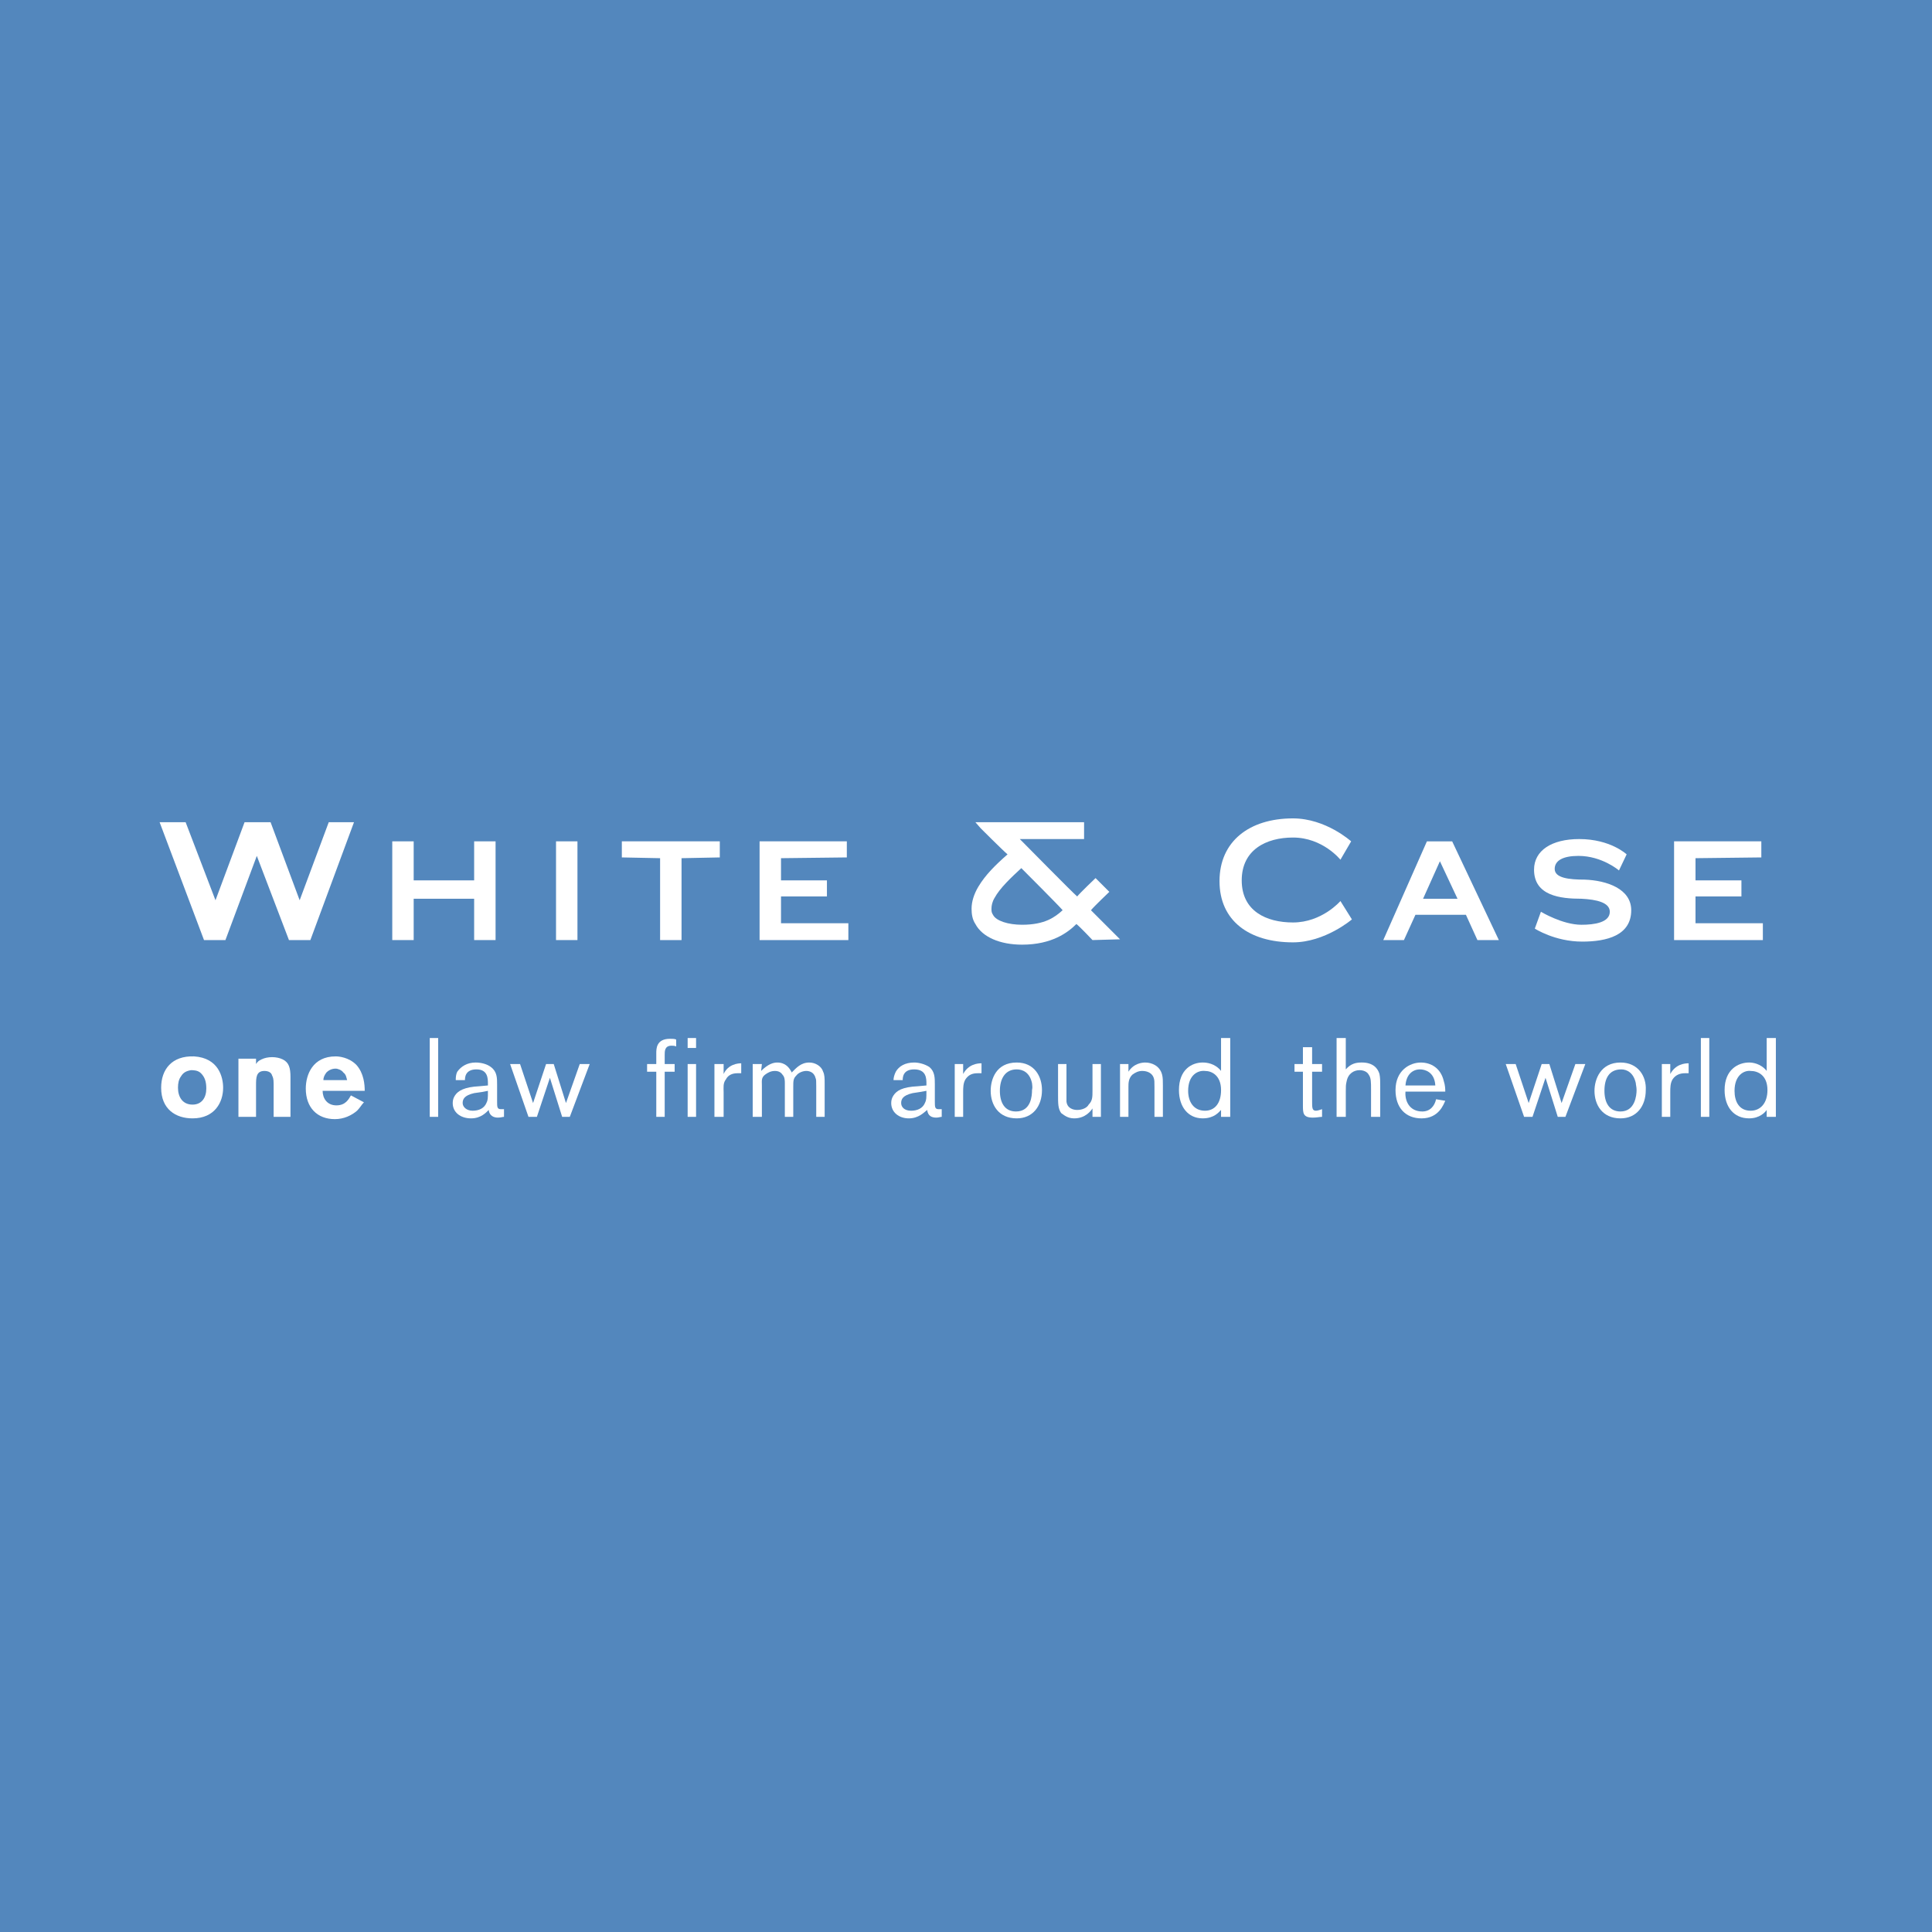 <?xml version="1.0" encoding="utf-8"?>
<!-- Generator: Adobe Illustrator 13.0.0, SVG Export Plug-In . SVG Version: 6.00 Build 14948)  -->
<!DOCTYPE svg PUBLIC "-//W3C//DTD SVG 1.0//EN" "http://www.w3.org/TR/2001/REC-SVG-20010904/DTD/svg10.dtd">
<svg version="1.0" id="Layer_1" xmlns="http://www.w3.org/2000/svg" xmlns:xlink="http://www.w3.org/1999/xlink" x="0px" y="0px"
	 width="192.756px" height="192.756px" viewBox="0 0 192.756 192.756" enable-background="new 0 0 192.756 192.756"
	 xml:space="preserve">
<g>
	<polygon fill-rule="evenodd" clip-rule="evenodd" fill="#5387BD" points="0,0 192.756,0 192.756,192.756 0,192.756 0,0 	"/>
	<path fill-rule="evenodd" clip-rule="evenodd" fill="#FFFFFF" d="M19.361,105.396c-2.214-0.076-3.283,1.297-3.283,3.131
		c0,2.137,1.45,3.053,3.13,3.053c2.214,0,3.054-1.604,3.054-3.053C22.262,107.457,21.804,105.549,19.361,105.396L19.361,105.396
		L19.361,105.396z M19.056,106.771c0.229,0,0.687,0,0.992,0.305c0.382,0.381,0.535,0.84,0.535,1.527
		c0,0.916-0.458,1.604-1.375,1.604c-0.993,0-1.451-0.764-1.451-1.68c0-0.459,0.077-0.84,0.306-1.146
		C18.292,107,18.597,106.848,19.056,106.771L19.056,106.771L19.056,106.771z"/>
	<path fill-rule="evenodd" clip-rule="evenodd" fill="#FFFFFF" d="M25.545,105.625h-1.756v5.803h1.756v-3.131
		c0-0.764,0-1.449,0.84-1.449c0.382,0,0.687,0.152,0.763,0.457c0.077,0.152,0.153,0.307,0.153,0.84v3.283h1.68v-3.971
		c0-0.916-0.153-1.449-0.764-1.756c-0.306-0.152-0.688-0.229-1.069-0.229c-0.381,0-0.763,0.076-1.069,0.229
		c-0.305,0.152-0.381,0.229-0.534,0.459V105.625L25.545,105.625z"/>
	<path fill-rule="evenodd" clip-rule="evenodd" fill="#FFFFFF" d="M35.013,109.289c-0.229,0.383-0.534,0.994-1.45,0.994
		c-0.917,0-1.375-0.688-1.375-1.451h4.2c0-0.611-0.077-1.756-0.84-2.596c-0.764-0.764-1.756-0.84-2.062-0.84
		c-2.291,0-2.978,1.832-2.978,3.207c0,1.908,1.145,3.053,2.901,3.053c0.916,0,1.68-0.381,2.214-0.84
		c0.305-0.305,0.458-0.609,0.687-0.84L35.013,109.289L35.013,109.289z M32.264,107.764c0-0.23,0.076-0.459,0.305-0.764
		c0.153-0.152,0.458-0.383,0.917-0.383c0.229,0,0.611,0.154,0.764,0.383c0.305,0.229,0.305,0.533,0.382,0.764H32.264L32.264,107.764
		z"/>
	<polygon fill-rule="evenodd" clip-rule="evenodd" fill="#FFFFFF" points="42.877,103.564 42.877,111.428 43.717,111.428 
		43.717,103.564 42.877,103.564 	"/>
	<path fill-rule="evenodd" clip-rule="evenodd" fill="#FFFFFF" d="M47.84,108.373c-1.527,0.076-2.138,0.459-2.443,0.916
		c-0.153,0.23-0.229,0.459-0.229,0.764c0,0.918,0.764,1.527,1.833,1.527c0.993,0,1.527-0.609,1.756-0.84
		c0.077,0.611,0.535,0.764,0.916,0.764c0.306,0,0.458-0.076,0.611-0.076v-0.764c-0.077,0-0.229,0-0.306,0
		c-0.382,0-0.382-0.229-0.382-0.764v-1.68c0-0.688,0-1.297-0.611-1.756c-0.382-0.305-0.992-0.457-1.527-0.457
		c-0.84,0-1.451,0.381-1.833,0.916c-0.153,0.305-0.153,0.609-0.153,0.84h0.917c0-0.23,0-1.07,1.146-1.07
		c1.145,0,1.145,0.918,1.145,1.451v0.152L47.84,108.373L47.84,108.373z M48.68,108.832c0,0.764,0,0.916-0.153,1.221
		c-0.229,0.535-0.763,0.764-1.374,0.764s-0.993-0.381-0.993-0.764c0-0.381,0.153-0.764,1.146-0.992
		C47.916,108.984,48.374,108.908,48.68,108.832L48.68,108.832L48.68,108.832z"/>
	<polygon fill-rule="evenodd" clip-rule="evenodd" fill="#FFFFFF" points="54.482,106.16 53.184,110.053 51.887,106.16 
		50.894,106.16 52.726,111.428 53.566,111.428 54.864,107.533 56.086,111.428 56.849,111.428 58.834,106.16 57.842,106.16 
		56.467,110.053 55.246,106.16 54.482,106.16 	"/>
	<path fill-rule="evenodd" clip-rule="evenodd" fill="#FFFFFF" d="M66.317,105.244c0-0.383,0-0.916,0.687-0.916
		c0.076,0,0.305,0,0.458,0.076v-0.688c-0.153-0.076-0.382-0.076-0.611-0.076c-1.374,0-1.374,0.992-1.374,1.449v1.07h-0.917v0.764
		h0.917v4.504h0.84v-4.504h0.992v-0.764h-0.992V105.244L66.317,105.244z"/>
	<path fill-rule="evenodd" clip-rule="evenodd" fill="#FFFFFF" d="M68.607,103.564v0.992h0.84v-0.992H68.607L68.607,103.564z
		 M68.607,106.16v5.268h0.84v-5.268H68.607L68.607,106.16z"/>
	<path fill-rule="evenodd" clip-rule="evenodd" fill="#FFFFFF" d="M71.279,106.16v5.268h0.917v-2.443
		c0-0.457-0.077-0.916,0.229-1.297c0.229-0.459,0.688-0.611,1.146-0.611c0.152,0,0.305,0,0.381,0v-0.992
		c-0.305,0-1.298,0.076-1.756,1.068v-0.992H71.279L71.279,106.16z"/>
	<path fill-rule="evenodd" clip-rule="evenodd" fill="#FFFFFF" d="M75.097,106.16v5.268h0.916v-3.131
		c0-0.457-0.076-0.764,0.306-1.068c0.305-0.229,0.611-0.381,0.993-0.381s0.611,0.152,0.763,0.381
		c0.229,0.229,0.229,0.611,0.229,0.84v3.359h0.84v-2.979c0-0.609,0-0.838,0.306-1.145c0.229-0.305,0.687-0.457,0.992-0.457
		c0.229,0,0.764,0.076,0.917,0.686c0.077,0.154,0.077,0.307,0.077,0.84v3.055h0.84v-3.283c0-0.533,0-0.916-0.153-1.221
		c-0.153-0.535-0.764-0.916-1.375-0.916c-0.84,0-1.298,0.533-1.756,0.992c-0.229-0.459-0.611-0.992-1.451-0.992
		c-0.382,0-0.917,0.152-1.604,0.84l0.076-0.688H75.097L75.097,106.16z"/>
	<path fill-rule="evenodd" clip-rule="evenodd" fill="#FFFFFF" d="M91.589,108.373c-1.603,0.076-2.138,0.459-2.443,0.916
		c-0.153,0.23-0.229,0.459-0.229,0.764c0,0.918,0.764,1.527,1.756,1.527s1.527-0.609,1.832-0.84
		c0.077,0.611,0.458,0.764,0.917,0.764c0.229,0,0.382-0.076,0.534-0.076v-0.764c-0.076,0-0.152,0-0.305,0
		c-0.382,0-0.382-0.229-0.382-0.764v-1.68c0-0.688,0-1.297-0.535-1.756c-0.458-0.305-1.068-0.457-1.527-0.457
		c-0.916,0-1.527,0.381-1.832,0.916c-0.153,0.305-0.229,0.609-0.229,0.84h0.917c0-0.23,0-1.07,1.145-1.07
		c1.222,0,1.222,0.918,1.222,1.451v0.152L91.589,108.373L91.589,108.373z M92.429,108.832c0,0.764,0,0.916-0.153,1.221
		c-0.229,0.535-0.763,0.764-1.374,0.764c-0.687,0-0.993-0.381-0.993-0.764c0-0.381,0.153-0.764,1.146-0.992
		C91.589,108.984,92.047,108.908,92.429,108.832L92.429,108.832L92.429,108.832z"/>
	<path fill-rule="evenodd" clip-rule="evenodd" fill="#FFFFFF" d="M95.254,106.16v5.268h0.84v-2.443c0-0.457,0-0.916,0.229-1.297
		c0.305-0.459,0.687-0.611,1.221-0.611c0.153,0,0.229,0,0.382,0v-0.992c-0.382,0-1.298,0.076-1.832,1.068v-0.992H95.254
		L95.254,106.16z"/>
	<path fill-rule="evenodd" clip-rule="evenodd" fill="#FFFFFF" d="M103.958,108.756c0-1.375-0.764-2.748-2.52-2.748
		c-2.062,0-2.597,1.68-2.597,2.824c0,1.375,0.764,2.748,2.597,2.748C103.042,111.58,103.958,110.359,103.958,108.756
		L103.958,108.756L103.958,108.756z M102.965,108.756c0,0.533-0.076,2.137-1.603,2.137c-1.146,0-1.604-0.916-1.604-2.061
		c0-1.221,0.534-2.139,1.68-2.139c0.61,0,1.298,0.307,1.526,1.375C102.965,108.221,103.042,108.449,102.965,108.756L102.965,108.756
		L102.965,108.756z"/>
	<path fill-rule="evenodd" clip-rule="evenodd" fill="#FFFFFF" d="M105.562,109.213c0,0.916,0,1.375,0.306,1.834
		c0.229,0.152,0.61,0.533,1.298,0.533c1.145,0,1.679-0.764,1.832-0.992v0.84h0.84v-5.268h-0.84v2.672c0,0.611,0,0.992-0.382,1.375
		c-0.152,0.305-0.611,0.533-1.146,0.533c-0.382,0-0.992-0.152-1.068-0.84c0-0.152,0-0.152,0-0.764v-2.977h-0.84V109.213
		L105.562,109.213z"/>
	<path fill-rule="evenodd" clip-rule="evenodd" fill="#FFFFFF" d="M111.745,106.16v5.268h0.84v-2.979c0-0.381,0-0.838,0.382-1.221
		c0.306-0.229,0.611-0.381,0.993-0.381c0.534,0,0.992,0.229,1.146,0.686c0.076,0.23,0.076,0.383,0.076,0.916v2.979h0.84v-3.131
		c0-0.457,0-0.764-0.076-1.068c-0.229-0.916-1.069-1.221-1.68-1.221c-0.306,0-1.146,0.076-1.681,0.916v-0.764H111.745
		L111.745,106.16z"/>
	<path fill-rule="evenodd" clip-rule="evenodd" fill="#FFFFFF" d="M121.824,103.564v3.283c-0.611-0.764-1.451-0.84-1.833-0.84
		c-1.068,0-2.366,0.686-2.366,2.748c0,1.68,0.916,2.824,2.366,2.824c1.146,0,1.604-0.609,1.833-0.84v0.688h0.916v-7.863H121.824
		L121.824,103.564z M120.221,106.848c0.687,0,1.604,0.457,1.604,1.908c0,1.297-0.611,2.061-1.604,2.061
		c-1.146,0-1.68-0.916-1.68-1.984C118.541,107.229,119.533,106.771,120.221,106.848L120.221,106.848L120.221,106.848z"/>
	<path fill-rule="evenodd" clip-rule="evenodd" fill="#FFFFFF" d="M130.91,104.48h-0.917v1.68h-0.84v0.764h0.84v3.359
		c0,0.764,0,1.221,0.993,1.221c0.382,0,0.687-0.076,0.916-0.076v-0.764c-0.229,0.076-0.458,0.152-0.611,0.152
		c-0.381,0-0.381-0.305-0.381-0.916v-2.977h0.992v-0.764h-0.992V104.48L130.91,104.48z"/>
	<path fill-rule="evenodd" clip-rule="evenodd" fill="#FFFFFF" d="M133.353,111.428h0.917v-2.52c0-0.459,0-0.688,0.076-0.992
		c0.152-0.84,0.764-1.145,1.298-1.145c0.382,0,0.764,0.152,0.916,0.457c0.229,0.305,0.229,0.764,0.229,1.451v2.748h0.916v-3.055
		c0-0.533,0-0.84-0.076-1.221c-0.153-0.535-0.611-1.145-1.756-1.145c-0.535,0-1.069,0.076-1.604,0.686v-3.129h-0.917V111.428
		L133.353,111.428z"/>
	<path fill-rule="evenodd" clip-rule="evenodd" fill="#FFFFFF" d="M143.278,109.672c-0.152,0.688-0.61,1.221-1.374,1.221
		c-1.298,0-1.756-1.068-1.68-1.984h3.97c0-0.229,0-0.611-0.152-1.068c-0.306-1.299-1.298-1.832-2.29-1.832
		c-1.069,0-2.521,0.764-2.521,2.748c0,1.756,0.993,2.824,2.597,2.824c1.756,0,2.214-1.451,2.366-1.756L143.278,109.672
		L143.278,109.672z M140.225,108.297c0.076-1.068,0.688-1.604,1.45-1.604c0.459,0,1.451,0.23,1.527,1.604H140.225L140.225,108.297z"
		/>
	<polygon fill-rule="evenodd" clip-rule="evenodd" fill="#FFFFFF" points="153.815,106.16 152.517,110.053 151.219,106.16 
		150.227,106.16 152.059,111.428 152.898,111.428 154.197,107.533 155.418,111.428 156.182,111.428 158.167,106.16 157.175,106.16 
		155.8,110.053 154.579,106.16 153.815,106.16 	"/>
	<path fill-rule="evenodd" clip-rule="evenodd" fill="#FFFFFF" d="M164.199,108.756c0.076-1.375-0.764-2.748-2.521-2.748
		c-1.984,0-2.596,1.68-2.596,2.824c0,1.375,0.764,2.748,2.596,2.748C163.282,111.58,164.199,110.359,164.199,108.756
		L164.199,108.756L164.199,108.756z M163.282,108.756c0,0.533-0.152,2.137-1.604,2.137c-1.145,0-1.603-0.916-1.603-2.061
		c0-1.221,0.458-2.139,1.68-2.139c0.534,0,1.222,0.307,1.45,1.375C163.206,108.221,163.282,108.449,163.282,108.756L163.282,108.756
		L163.282,108.756z"/>
	<path fill-rule="evenodd" clip-rule="evenodd" fill="#FFFFFF" d="M165.802,106.16v5.268h0.841v-2.443c0-0.457,0-0.916,0.229-1.297
		c0.306-0.459,0.764-0.611,1.222-0.611c0.152,0,0.306,0,0.382,0v-0.992c-0.382,0-1.298,0.076-1.832,1.068v-0.992H165.802
		L165.802,106.16z"/>
	<polygon fill-rule="evenodd" clip-rule="evenodd" fill="#FFFFFF" points="169.696,103.564 169.696,111.428 170.536,111.428 
		170.536,103.564 169.696,103.564 	"/>
	<path fill-rule="evenodd" clip-rule="evenodd" fill="#FFFFFF" d="M176.263,103.564v3.283c-0.611-0.764-1.451-0.84-1.757-0.84
		c-1.068,0-2.442,0.686-2.442,2.748c0,1.68,0.916,2.824,2.442,2.824c1.069,0,1.604-0.609,1.757-0.84v0.688h0.916v-7.863H176.263
		L176.263,103.564z M174.659,106.848c0.763,0,1.68,0.457,1.68,1.908c0,1.297-0.688,2.061-1.68,2.061
		c-1.146,0-1.604-0.916-1.604-1.984C173.056,107.229,174.048,106.771,174.659,106.848L174.659,106.848L174.659,106.848z"/>
	<polygon fill-rule="evenodd" clip-rule="evenodd" fill="#FFFFFF" points="18.521,82.033 21.499,89.82 24.4,82.033 26.996,82.033 
		29.897,89.82 32.799,82.033 35.318,82.033 30.966,93.791 28.829,93.791 25.622,85.392 22.491,93.791 20.354,93.791 15.925,82.033 
		18.521,82.033 	"/>
	<polygon fill-rule="evenodd" clip-rule="evenodd" fill="#FFFFFF" points="41.273,89.668 41.273,93.791 39.136,93.791 
		39.136,83.941 41.273,83.941 41.273,87.835 47.306,87.835 47.306,83.941 49.443,83.941 49.443,93.791 47.306,93.791 47.306,89.668 
		41.273,89.668 	"/>
	<polygon fill-rule="evenodd" clip-rule="evenodd" fill="#FFFFFF" points="55.475,93.791 55.475,83.941 57.613,83.941 
		57.613,93.791 55.475,93.791 	"/>
	<polygon fill-rule="evenodd" clip-rule="evenodd" fill="#FFFFFF" points="65.858,85.621 62.041,85.545 62.041,83.941 
		71.814,83.941 71.814,85.545 67.997,85.621 67.997,93.791 65.858,93.791 65.858,85.621 	"/>
	<polygon fill-rule="evenodd" clip-rule="evenodd" fill="#FFFFFF" points="84.488,85.545 77.922,85.621 77.922,87.835 
		82.503,87.835 82.503,89.439 77.922,89.439 77.922,92.111 84.641,92.111 84.641,93.791 75.784,93.791 75.784,83.941 84.488,83.941 
		84.488,85.545 	"/>
	<polygon fill-rule="evenodd" clip-rule="evenodd" fill="#FFFFFF" points="175.728,85.545 169.161,85.621 169.161,87.835 
		173.742,87.835 173.742,89.439 169.161,89.439 169.161,92.111 175.881,92.111 175.881,93.791 167.023,93.791 167.023,83.941 
		175.728,83.941 175.728,85.545 	"/>
	<path fill-rule="evenodd" clip-rule="evenodd" fill="#FFFFFF" d="M134.88,91.729c0,0-2.672,2.29-5.879,2.29
		c-4.352,0-7.33-2.137-7.33-6.107c0-3.971,2.979-6.261,7.33-6.261c3.283,0,5.803,2.291,5.803,2.291l-1.069,1.833
		c0,0-1.756-2.214-4.733-2.214c-2.673,0-5.115,1.221-5.115,4.275s2.442,4.199,5.115,4.199c2.901,0,4.733-2.138,4.733-2.138
		L134.88,91.729L134.88,91.729z"/>
	<path fill-rule="evenodd" clip-rule="evenodd" fill="#FFFFFF" d="M143.66,85.926l1.756,3.742h-3.436L143.66,85.926L143.66,85.926z
		 M140.072,93.791l1.145-2.52h5.039l1.146,2.52h2.138l-4.657-9.849h-2.52l-4.352,9.849H140.072L140.072,93.791z"/>
	<path fill-rule="evenodd" clip-rule="evenodd" fill="#FFFFFF" d="M153.738,90.966c0,0,2.138,1.298,4.047,1.298
		c1.298,0,2.825-0.229,2.825-1.298c0-0.917-1.298-1.222-2.825-1.298c-2.138,0-4.733-0.306-4.733-2.901
		c0-1.909,1.756-3.054,4.505-3.054c3.13,0,4.733,1.527,4.733,1.527l-0.764,1.604c0,0-1.68-1.451-4.047-1.451
		c-1.526,0-2.366,0.458-2.366,1.298c0,0.917,1.45,1.069,2.978,1.069c2.214,0.076,4.657,0.916,4.657,3.054
		c0,2.52-2.443,3.13-4.887,3.13c-2.748,0-4.733-1.298-4.733-1.298L153.738,90.966L153.738,90.966z"/>
	<path fill-rule="evenodd" clip-rule="evenodd" fill="#FFFFFF" d="M97.85,82.644c0,0,2.214,2.214,2.672,2.596
		c-1.221,1.069-2.214,2.062-2.901,3.207c-0.458,0.763-0.687,1.527-0.687,2.214c0,0.535,0.076,1.069,0.381,1.527
		c0.688,1.298,2.444,2.061,4.658,2.061c2.978,0,4.581-1.221,5.421-2.061c0.382,0.305,1.604,1.603,1.604,1.603l2.748-0.076
		c0,0-2.52-2.52-2.901-2.901c0.306-0.382,1.833-1.833,1.833-1.833l-1.374-1.374c0,0-1.527,1.451-1.833,1.833
		c-0.458-0.382-4.81-4.81-5.726-5.727c1.298,0,6.413,0,6.413,0v-1.68H97.315L97.85,82.644L97.85,82.644z M99.071,91.271
		c-0.152-0.229-0.152-0.381-0.152-0.611c0-0.305,0.076-0.687,0.305-1.069c0.535-0.992,1.681-2.061,2.673-2.978
		c0.382,0.382,3.741,3.741,4.123,4.199c-0.764,0.688-1.757,1.451-4.047,1.451C100.599,92.264,99.377,91.882,99.071,91.271
		L99.071,91.271z"/>
</g>
</svg>
